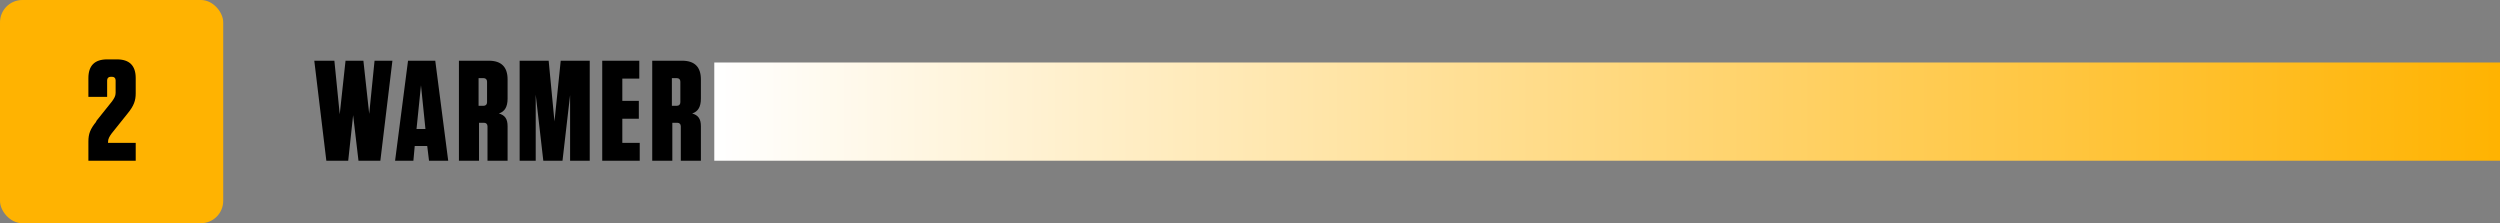 <?xml version="1.0" encoding="UTF-8"?>
<svg xmlns="http://www.w3.org/2000/svg" xmlns:xlink="http://www.w3.org/1999/xlink" version="1.1" viewBox="0 0 560 50">
  <rect x="0" y="0" width="560" height="50" fill="#808080" stroke="none"/>
  <defs>
    <style>
      .cls-1 {
        fill: url(#linear-gradient);
      }

      .cls-2 {
        fill: #ffb301;
      }
    </style>
    <linearGradient id="linear-gradient" x1="160" y1="26" x2="560" y2="26" gradientTransform="translate(0 51) scale(1 -1)" gradientUnits="userSpaceOnUse">
      <stop offset="0" stop-color="#fff"/>
      <stop offset="1" stop-color="#ffb301"/>
    </linearGradient>
  </defs>
  <!-- Generator: Adobe Illustrator 28.7.1, SVG Export Plug-In . SVG Version: 1.2.0 Build 142)  -->
  <g>
    <g id="Layer_1">
      <rect class="cls-2" width="50" height="50" rx="5" ry="5"/>
      <path d="M21.5,27.2l3.6-4.5c.5-.7.8-1.2.8-1.9v-2.8c0-.5-.3-.8-.8-.8h-.3c-.5,0-.8.3-.8.8v3.7h-4.2v-4.2c0-2.8,1.4-4.2,4.2-4.2h2.2c2.8,0,4.2,1.4,4.2,4.2v3.4c0,1.6-.4,2.8-1.8,4.5l-3.6,4.5c-.5.7-.8,1.2-.8,1.9v.2h6.2v4h-10.6v-4.3c0-1.7.4-2.8,1.8-4.5Z"/>
      <path d="M77.2,13.6h4.2l1.3,11.9,1.2-11.9h4l-2.7,22.4h-4.9l-1.2-10.2-1.1,10.2h-4.9l-2.7-22.4h4.5l1.2,12,1.3-12ZM100.5,36h-4.4l-.4-3.3h-2.8l-.3,3.3h-4.1l2.9-22.4h6.1l2.9,22.4ZM94.3,19.1l-1,9.8h2l-1-9.8ZM111.7,25.4c1.4.4,2,1.2,2,2.9v7.7h-4.5v-7.7c0-.5-.3-.8-.8-.8h-1.1v8.5h-4.5V13.6h6.7c2.8,0,4.2,1.4,4.2,4.2v4.3c0,1.9-.7,2.9-1.9,3.3ZM109.1,18.3c0-.5-.3-.8-.8-.8h-1.1v6.2h1.1c.5,0,.8-.3.8-.8v-4.6ZM121.7,36l-1.7-14.8v14.8h-3.6V13.6h6.5l1.3,13.6,1.4-13.6h6.5v22.4h-4.4v-14.7l-1.7,14.7h-4.2ZM134.9,13.6h8.3v4h-3.8v5h3.7v4h-3.7v5.4h3.9v4h-8.4V13.6ZM155,25.4c1.4.4,2,1.2,2,2.9v7.7h-4.5v-7.7c0-.5-.3-.8-.8-.8h-1.1v8.5h-4.5V13.6h6.7c2.8,0,4.2,1.4,4.2,4.2v4.3c0,1.9-.7,2.9-1.9,3.3ZM152.4,18.3c0-.5-.3-.8-.8-.8h-1.1v6.2h1.1c.5,0,.8-.3.8-.8v-4.6Z"/>
      <rect class="cls-1" x="160" y="14" width="400" height="22"/>
    </g>
  </g>
</svg>
